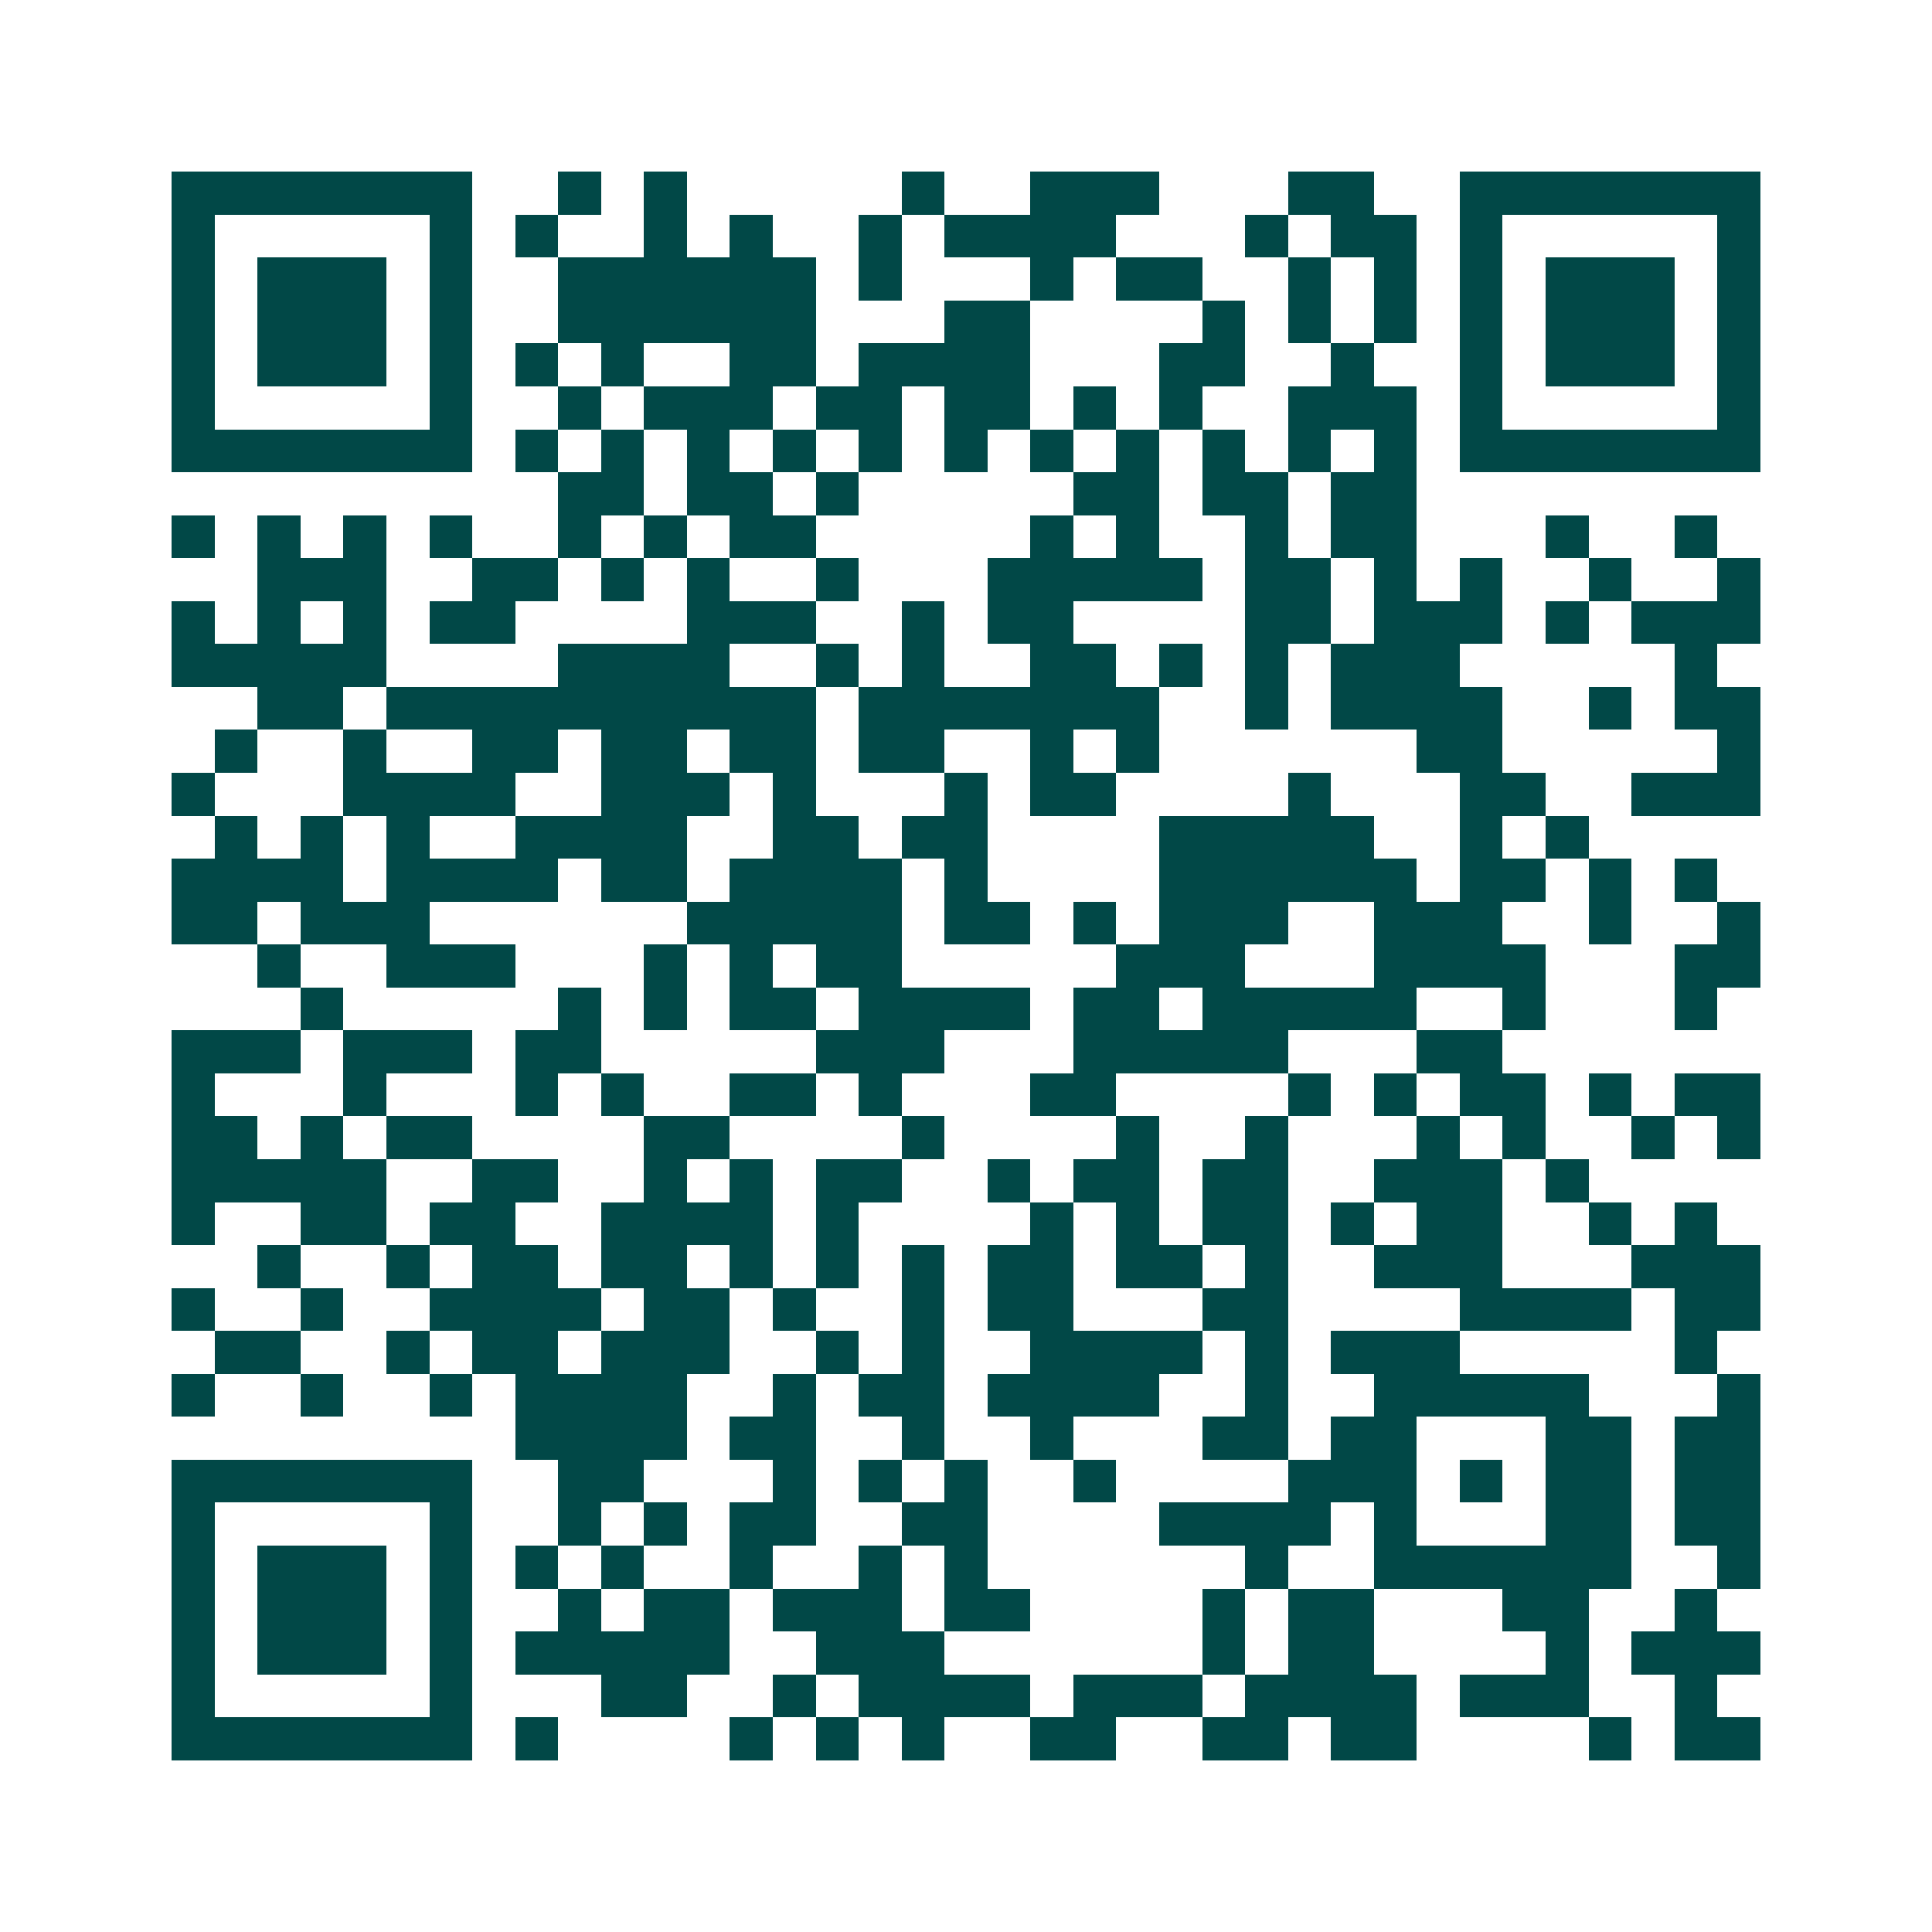 <svg xmlns="http://www.w3.org/2000/svg" width="200" height="200" viewBox="0 0 45 45" shape-rendering="crispEdges"><path fill="#ffffff" d="M0 0h45v45H0z"/><path stroke="#014847" d="M4 4.5h7m2 0h1m1 0h1m5 0h1m2 0h3m3 0h2m2 0h7M4 5.5h1m5 0h1m1 0h1m2 0h1m1 0h1m2 0h1m1 0h4m3 0h1m1 0h2m1 0h1m5 0h1M4 6.5h1m1 0h3m1 0h1m2 0h6m1 0h1m3 0h1m1 0h2m2 0h1m1 0h1m1 0h1m1 0h3m1 0h1M4 7.5h1m1 0h3m1 0h1m2 0h6m3 0h2m4 0h1m1 0h1m1 0h1m1 0h1m1 0h3m1 0h1M4 8.5h1m1 0h3m1 0h1m1 0h1m1 0h1m2 0h2m1 0h4m3 0h2m2 0h1m2 0h1m1 0h3m1 0h1M4 9.5h1m5 0h1m2 0h1m1 0h3m1 0h2m1 0h2m1 0h1m1 0h1m2 0h3m1 0h1m5 0h1M4 10.5h7m1 0h1m1 0h1m1 0h1m1 0h1m1 0h1m1 0h1m1 0h1m1 0h1m1 0h1m1 0h1m1 0h1m1 0h7M13 11.5h2m1 0h2m1 0h1m5 0h2m1 0h2m1 0h2M4 12.5h1m1 0h1m1 0h1m1 0h1m2 0h1m1 0h1m1 0h2m5 0h1m1 0h1m2 0h1m1 0h2m3 0h1m2 0h1M6 13.5h3m2 0h2m1 0h1m1 0h1m2 0h1m3 0h5m1 0h2m1 0h1m1 0h1m2 0h1m2 0h1M4 14.5h1m1 0h1m1 0h1m1 0h2m4 0h3m2 0h1m1 0h2m4 0h2m1 0h3m1 0h1m1 0h3M4 15.5h5m4 0h4m2 0h1m1 0h1m2 0h2m1 0h1m1 0h1m1 0h3m5 0h1M6 16.5h2m1 0h10m1 0h7m2 0h1m1 0h4m2 0h1m1 0h2M5 17.5h1m2 0h1m2 0h2m1 0h2m1 0h2m1 0h2m2 0h1m1 0h1m6 0h2m5 0h1M4 18.5h1m3 0h4m2 0h3m1 0h1m3 0h1m1 0h2m4 0h1m3 0h2m2 0h3M5 19.5h1m1 0h1m1 0h1m2 0h4m2 0h2m1 0h2m4 0h5m2 0h1m1 0h1M4 20.5h4m1 0h4m1 0h2m1 0h4m1 0h1m4 0h6m1 0h2m1 0h1m1 0h1M4 21.5h2m1 0h3m6 0h5m1 0h2m1 0h1m1 0h3m2 0h3m2 0h1m2 0h1M6 22.5h1m2 0h3m3 0h1m1 0h1m1 0h2m5 0h3m3 0h4m3 0h2M7 23.5h1m5 0h1m1 0h1m1 0h2m1 0h4m1 0h2m1 0h5m2 0h1m3 0h1M4 24.5h3m1 0h3m1 0h2m5 0h3m3 0h5m3 0h2M4 25.5h1m3 0h1m3 0h1m1 0h1m2 0h2m1 0h1m3 0h2m4 0h1m1 0h1m1 0h2m1 0h1m1 0h2M4 26.5h2m1 0h1m1 0h2m4 0h2m4 0h1m4 0h1m2 0h1m3 0h1m1 0h1m2 0h1m1 0h1M4 27.5h5m2 0h2m2 0h1m1 0h1m1 0h2m2 0h1m1 0h2m1 0h2m2 0h3m1 0h1M4 28.5h1m2 0h2m1 0h2m2 0h4m1 0h1m4 0h1m1 0h1m1 0h2m1 0h1m1 0h2m2 0h1m1 0h1M6 29.5h1m2 0h1m1 0h2m1 0h2m1 0h1m1 0h1m1 0h1m1 0h2m1 0h2m1 0h1m2 0h3m3 0h3M4 30.5h1m2 0h1m2 0h4m1 0h2m1 0h1m2 0h1m1 0h2m3 0h2m4 0h4m1 0h2M5 31.5h2m2 0h1m1 0h2m1 0h3m2 0h1m1 0h1m2 0h4m1 0h1m1 0h3m5 0h1M4 32.5h1m2 0h1m2 0h1m1 0h4m2 0h1m1 0h2m1 0h4m2 0h1m2 0h5m3 0h1M12 33.5h4m1 0h2m2 0h1m2 0h1m3 0h2m1 0h2m3 0h2m1 0h2M4 34.5h7m2 0h2m3 0h1m1 0h1m1 0h1m2 0h1m4 0h3m1 0h1m1 0h2m1 0h2M4 35.5h1m5 0h1m2 0h1m1 0h1m1 0h2m2 0h2m4 0h4m1 0h1m3 0h2m1 0h2M4 36.5h1m1 0h3m1 0h1m1 0h1m1 0h1m2 0h1m2 0h1m1 0h1m6 0h1m2 0h6m2 0h1M4 37.5h1m1 0h3m1 0h1m2 0h1m1 0h2m1 0h3m1 0h2m4 0h1m1 0h2m3 0h2m2 0h1M4 38.5h1m1 0h3m1 0h1m1 0h5m2 0h3m6 0h1m1 0h2m4 0h1m1 0h3M4 39.5h1m5 0h1m3 0h2m2 0h1m1 0h4m1 0h3m1 0h4m1 0h3m2 0h1M4 40.5h7m1 0h1m4 0h1m1 0h1m1 0h1m2 0h2m2 0h2m1 0h2m4 0h1m1 0h2"/></svg>
